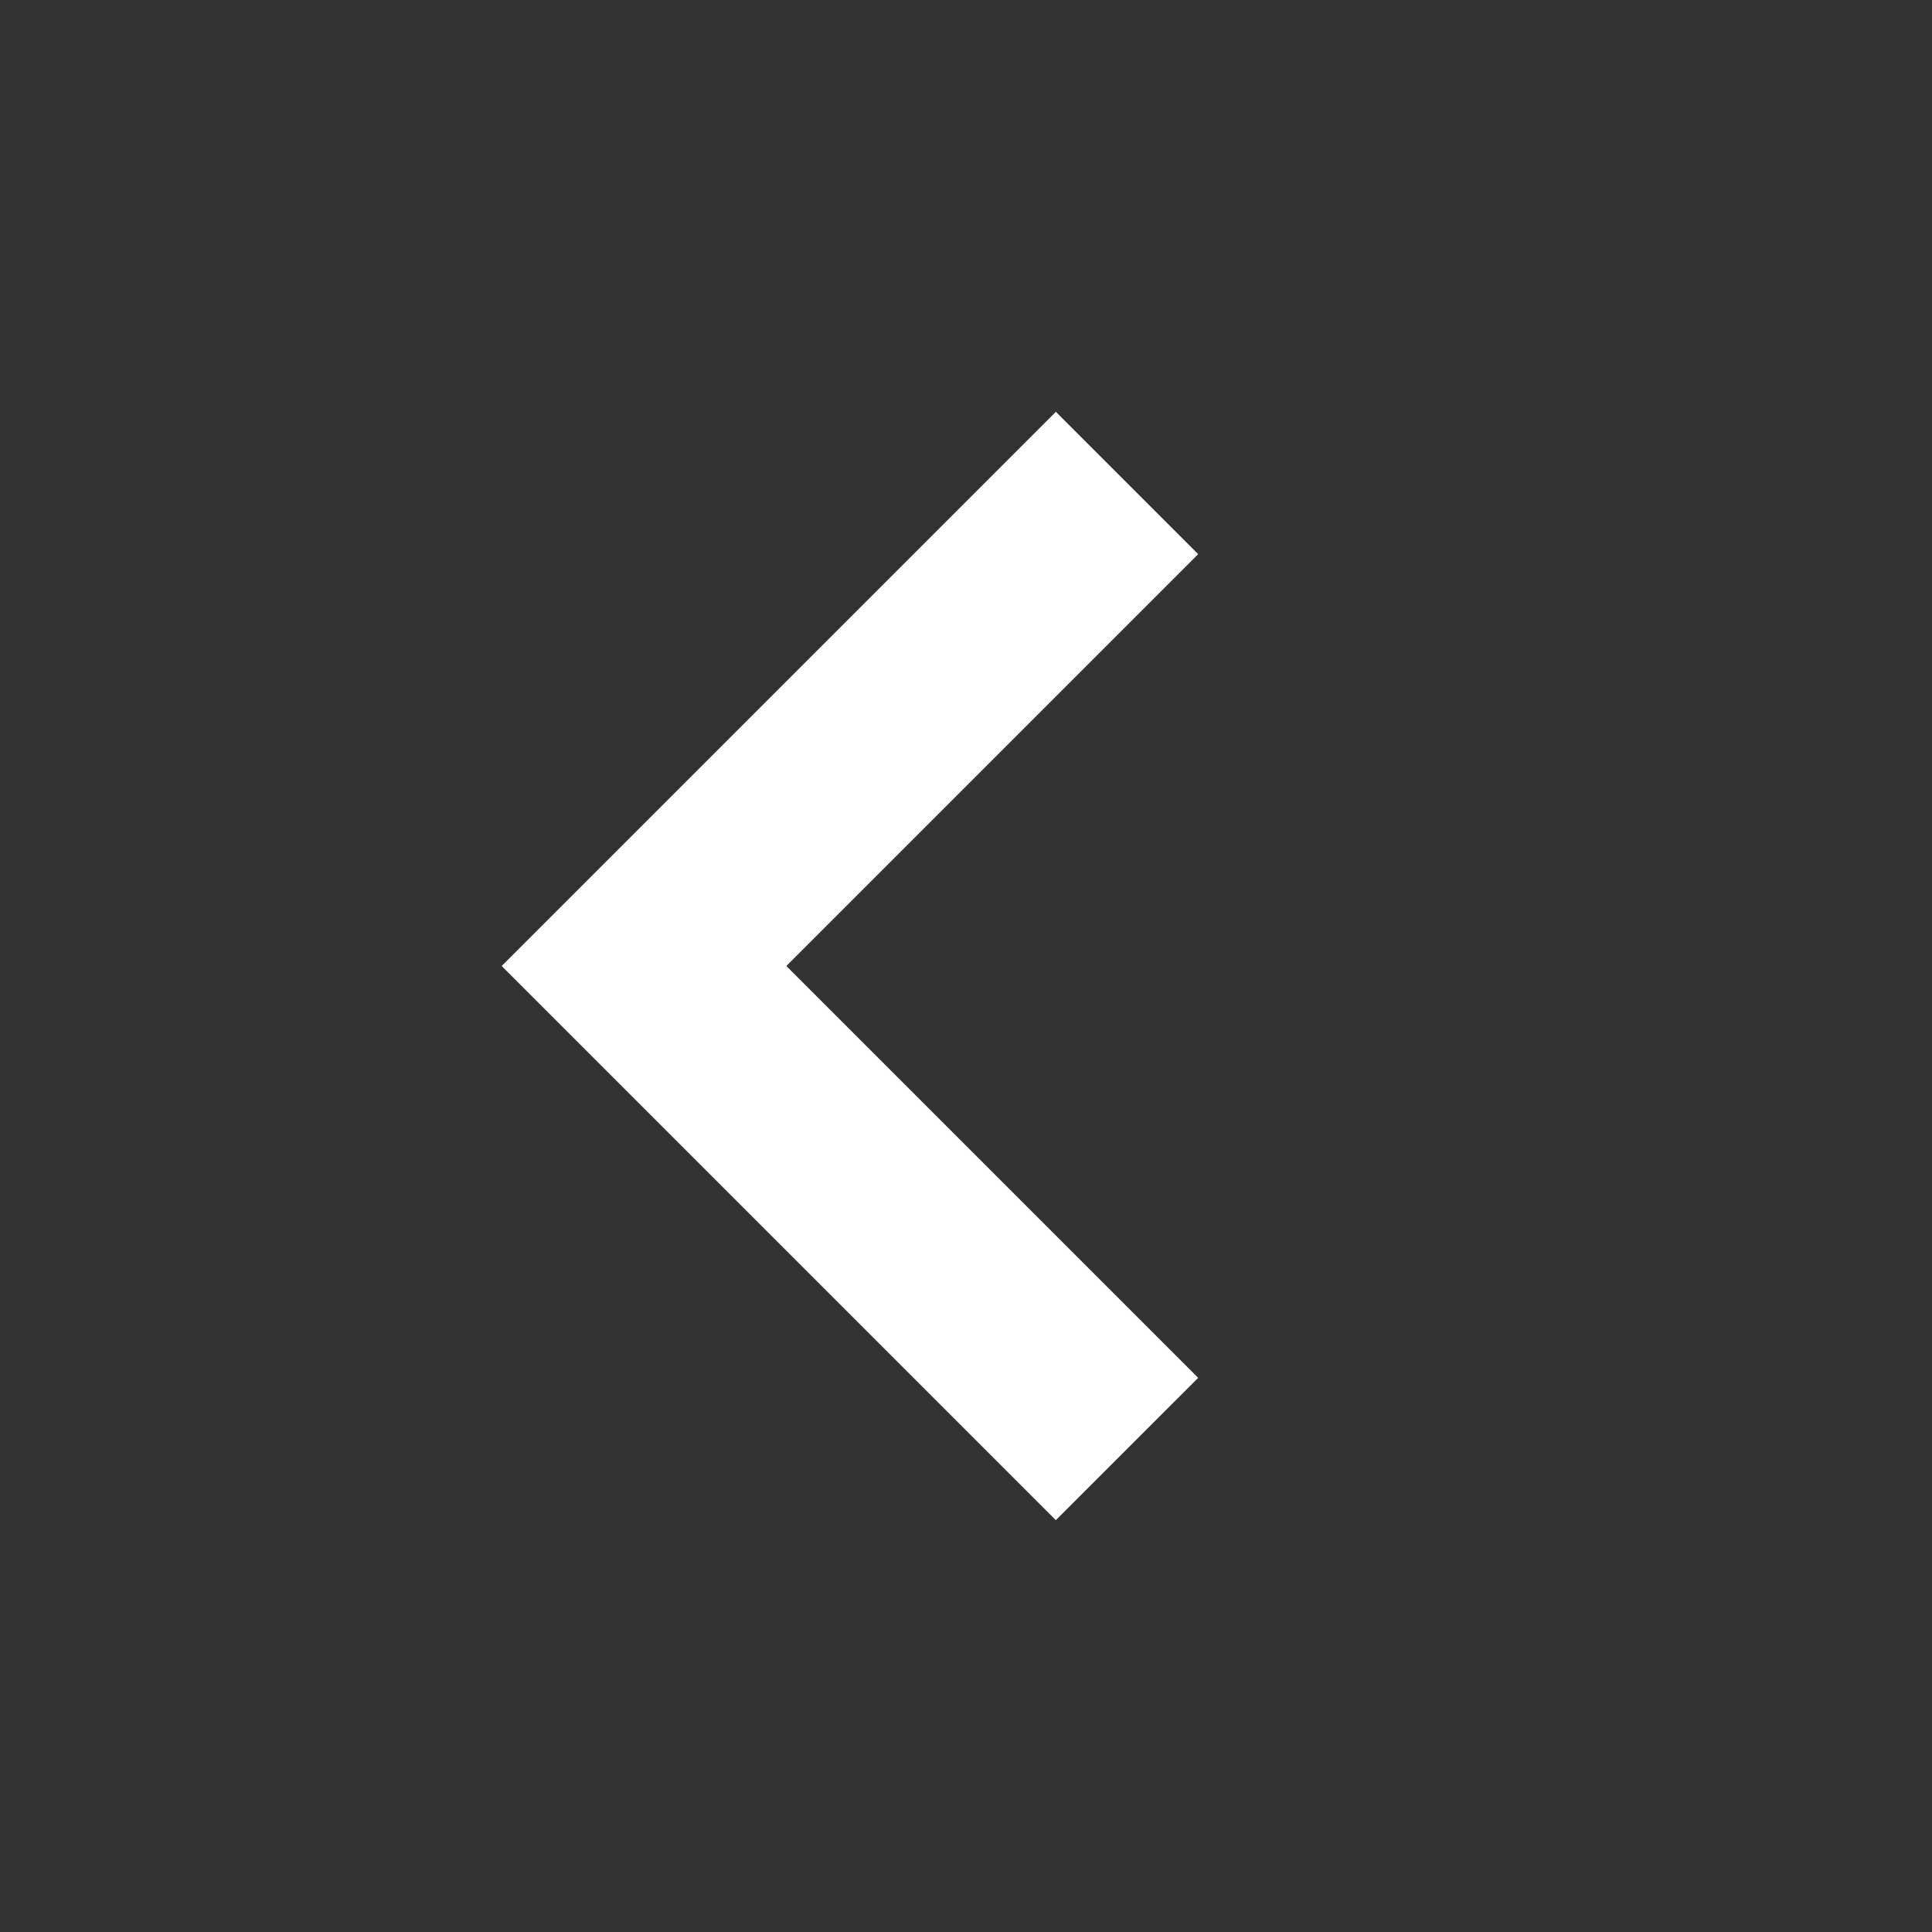 <svg width="18" height="18" viewBox="0 0 18 18" fill="none" xmlns="http://www.w3.org/2000/svg">
<rect x="0" y="0" width="18" height="18" fill="#333333" stroke="none"/>
<path fill-rule="evenodd" clip-rule="evenodd" d="M7.326 9L11.163 5.163L9.837 3.837L4.674 9L9.837 14.163L11.163 12.837L7.326 9Z" fill="white"/>
</svg>
